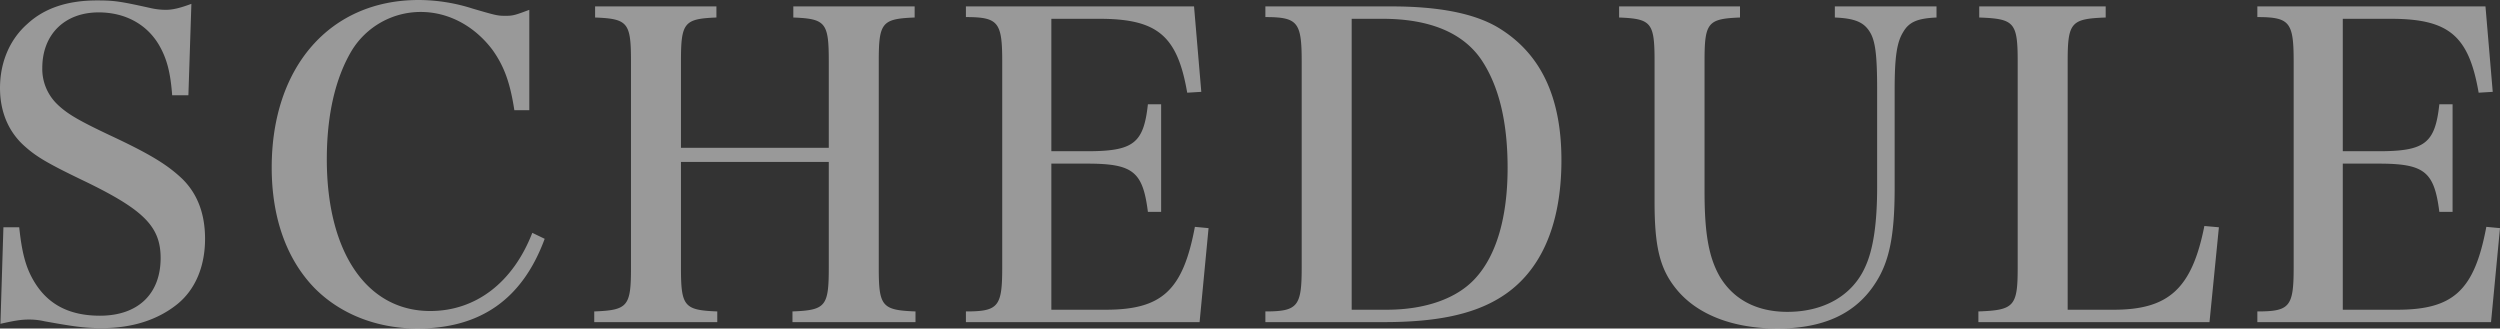 <svg xmlns="http://www.w3.org/2000/svg" width="994.84" height="130.73" viewBox="0 0 994.84 130.73">
  <rect x="0" y="0" width="994.84" height="130.73" fill="#333333" stroke="none"/>
  <path id="パス_363" data-name="パス 363" d="M9.35-3.57c5.95-1.36,8.5-1.7,11.39-1.7a26.956,26.956,0,0,1,6.12.68C39.1-2.38,43.01-1.87,49.81-1.87c11.9,0,22.1-3.23,29.92-9.52,7.14-5.78,11.05-14.96,11.05-26.01q0-15.045-9.18-23.97c-5.95-5.61-12.92-9.86-28.56-17.17C40.46-84.49,35.7-87.21,31.62-91.29a19.5,19.5,0,0,1-5.61-14.11c0-13.26,8.84-22.1,22.44-22.1,10.37,0,19.04,4.59,23.97,12.92,3.06,5.27,4.59,10.71,5.27,20.06h6.46l1.19-36.38c-4.59,1.7-7.48,2.38-10.2,2.38a27.683,27.683,0,0,1-5.95-.68c-12.24-2.72-14.62-3.06-21.42-3.06-11.73,0-20.91,3.06-27.71,9.35-7.14,6.29-10.88,15.47-10.88,25.5,0,9.01,3.06,16.66,8.84,22.27,5.27,4.93,9.52,7.48,25.84,15.3C66.47-48.79,73.1-42.16,73.1-29.75,73.1-15.47,64.09-6.8,48.96-6.8c-12.58,0-21.25-4.76-26.69-14.45-2.89-5.1-4.42-10.88-5.44-20.74H10.54Zm210.46-85v-39.95c-5.44,2.04-6.46,2.38-9.18,2.38-3.4,0-3.57,0-13.43-2.89a71.005,71.005,0,0,0-21.42-3.4c-35.19,0-58.48,26.52-58.48,66.64,0,20.06,5.95,36.55,17,47.94C144.5-7.48,159.12-1.7,175.27-1.7c25.16,0,41.82-11.73,50.66-35.7L221-39.78c-7.65,19.72-22.44,31.11-40.63,31.11-25.16,0-41.14-23.29-41.14-60.35,0-17.68,3.4-32.3,9.86-43.18a32.176,32.176,0,0,1,27.54-15.47c11.05,0,21.42,5.61,28.56,15.13,4.59,6.46,6.97,12.92,8.67,23.97ZM280.16-68h58.82v41.99c0,15.47-1.19,17-14.45,17.51v4.25h48.96V-8.5c-13.43-.51-14.62-2.04-14.62-17.51v-81.94c0-15.47,1.19-17,14.28-17.51v-4.42H324.87v4.42c12.92.51,14.11,2.04,14.11,17.51v34.34H280.16v-34.34c0-15.47,1.19-17,14.11-17.51v-4.42H245.99v4.42c13.09.51,14.28,2.04,14.28,17.51v81.94c0,15.47-1.19,17-14.62,17.51v4.25h48.96V-8.5c-13.26-.51-14.45-2.04-14.45-17.51ZM393.55-4.25h92.99l3.57-37.4-5.44-.51c-4.76,25.33-13.09,32.98-35.53,32.98H427.55V-67.32h14.11c18.36,0,22.27,3.06,24.31,19.21h5.27V-90.95h-5.27c-1.7,15.64-5.78,18.7-24.31,18.7H427.55v-52.7h19.04c23.12,0,31.11,6.63,35.02,29.41l5.61-.34-2.89-34H393.55v4.25c12.92,0,14.45,2.04,14.45,17.68v81.94c0,15.64-1.53,17.51-14.45,17.51Zm119.17,0h47.26c20.23,0,34.51-2.89,45.22-9.18,16.66-9.69,25.33-28.73,25.33-55.25,0-25.33-8.33-42.67-25.33-52.87-9.52-5.61-23.63-8.33-42.33-8.33H512.72v4.25c12.92,0,14.45,2.04,14.45,17.68v81.94c0,15.47-1.53,17.51-14.45,17.51Zm34.34-4.93V-124.95H559.3c18.87,0,32.3,5.61,39.61,16.66,6.8,10.37,10.2,24.48,10.2,42.67,0,19.55-4.42,34.85-12.92,44.03C588.88-13.6,576.3-9.18,561-9.18Zm106.42-120.7v4.42c12.92.51,14.11,2.04,14.11,17.51v55.93c0,17.51,2.04,26.18,8.16,34C683.91-7.48,698.36-1.7,716.55-1.7c18.36,0,31.28-5.95,39.1-18.36,5.44-8.5,7.48-18.87,7.48-37.57v-39.1c0-12.92.85-18.87,3.4-22.95,2.38-4.08,5.78-5.44,13.26-5.78v-4.42H739.33v4.42c7.99.34,11.56,1.87,13.94,5.78,2.21,3.57,2.89,9.35,2.89,22.95v38.76c0,14.45-1.53,24.82-4.76,31.79-5.1,11.39-16.49,17.85-30.94,17.85-12.24,0-21.42-4.93-26.86-13.94-4.42-7.65-6.12-17.17-6.12-33.83v-51.85c0-15.47,1.19-17,14.11-17.51v-4.42ZM796.45-4.25h91.97l3.74-37.74-5.78-.51c-4.93,24.82-14.11,33.32-36.04,33.32H831.98v-98.77c0-15.64,1.36-17,15.13-17.51v-4.42H796.79v4.42c13.94.51,15.3,1.87,15.3,17.51v81.94c0,15.47-1.36,17-15.64,17.51Zm111.01,0h92.99l3.57-37.4-5.44-.51c-4.76,25.33-13.09,32.98-35.53,32.98H941.46V-67.32h14.11c18.36,0,22.27,3.06,24.31,19.21h5.27V-90.95h-5.27c-1.7,15.64-5.78,18.7-24.31,18.7H941.46v-52.7H960.5c23.12,0,31.11,6.63,35.02,29.41l5.61-.34-2.89-34H907.46v4.25c12.92,0,14.45,2.04,14.45,17.68v81.94c0,15.64-1.53,17.51-14.45,17.51Z" transform="translate(-9.18 132.43)" fill="#fff" opacity="0.499"/>
</svg>
